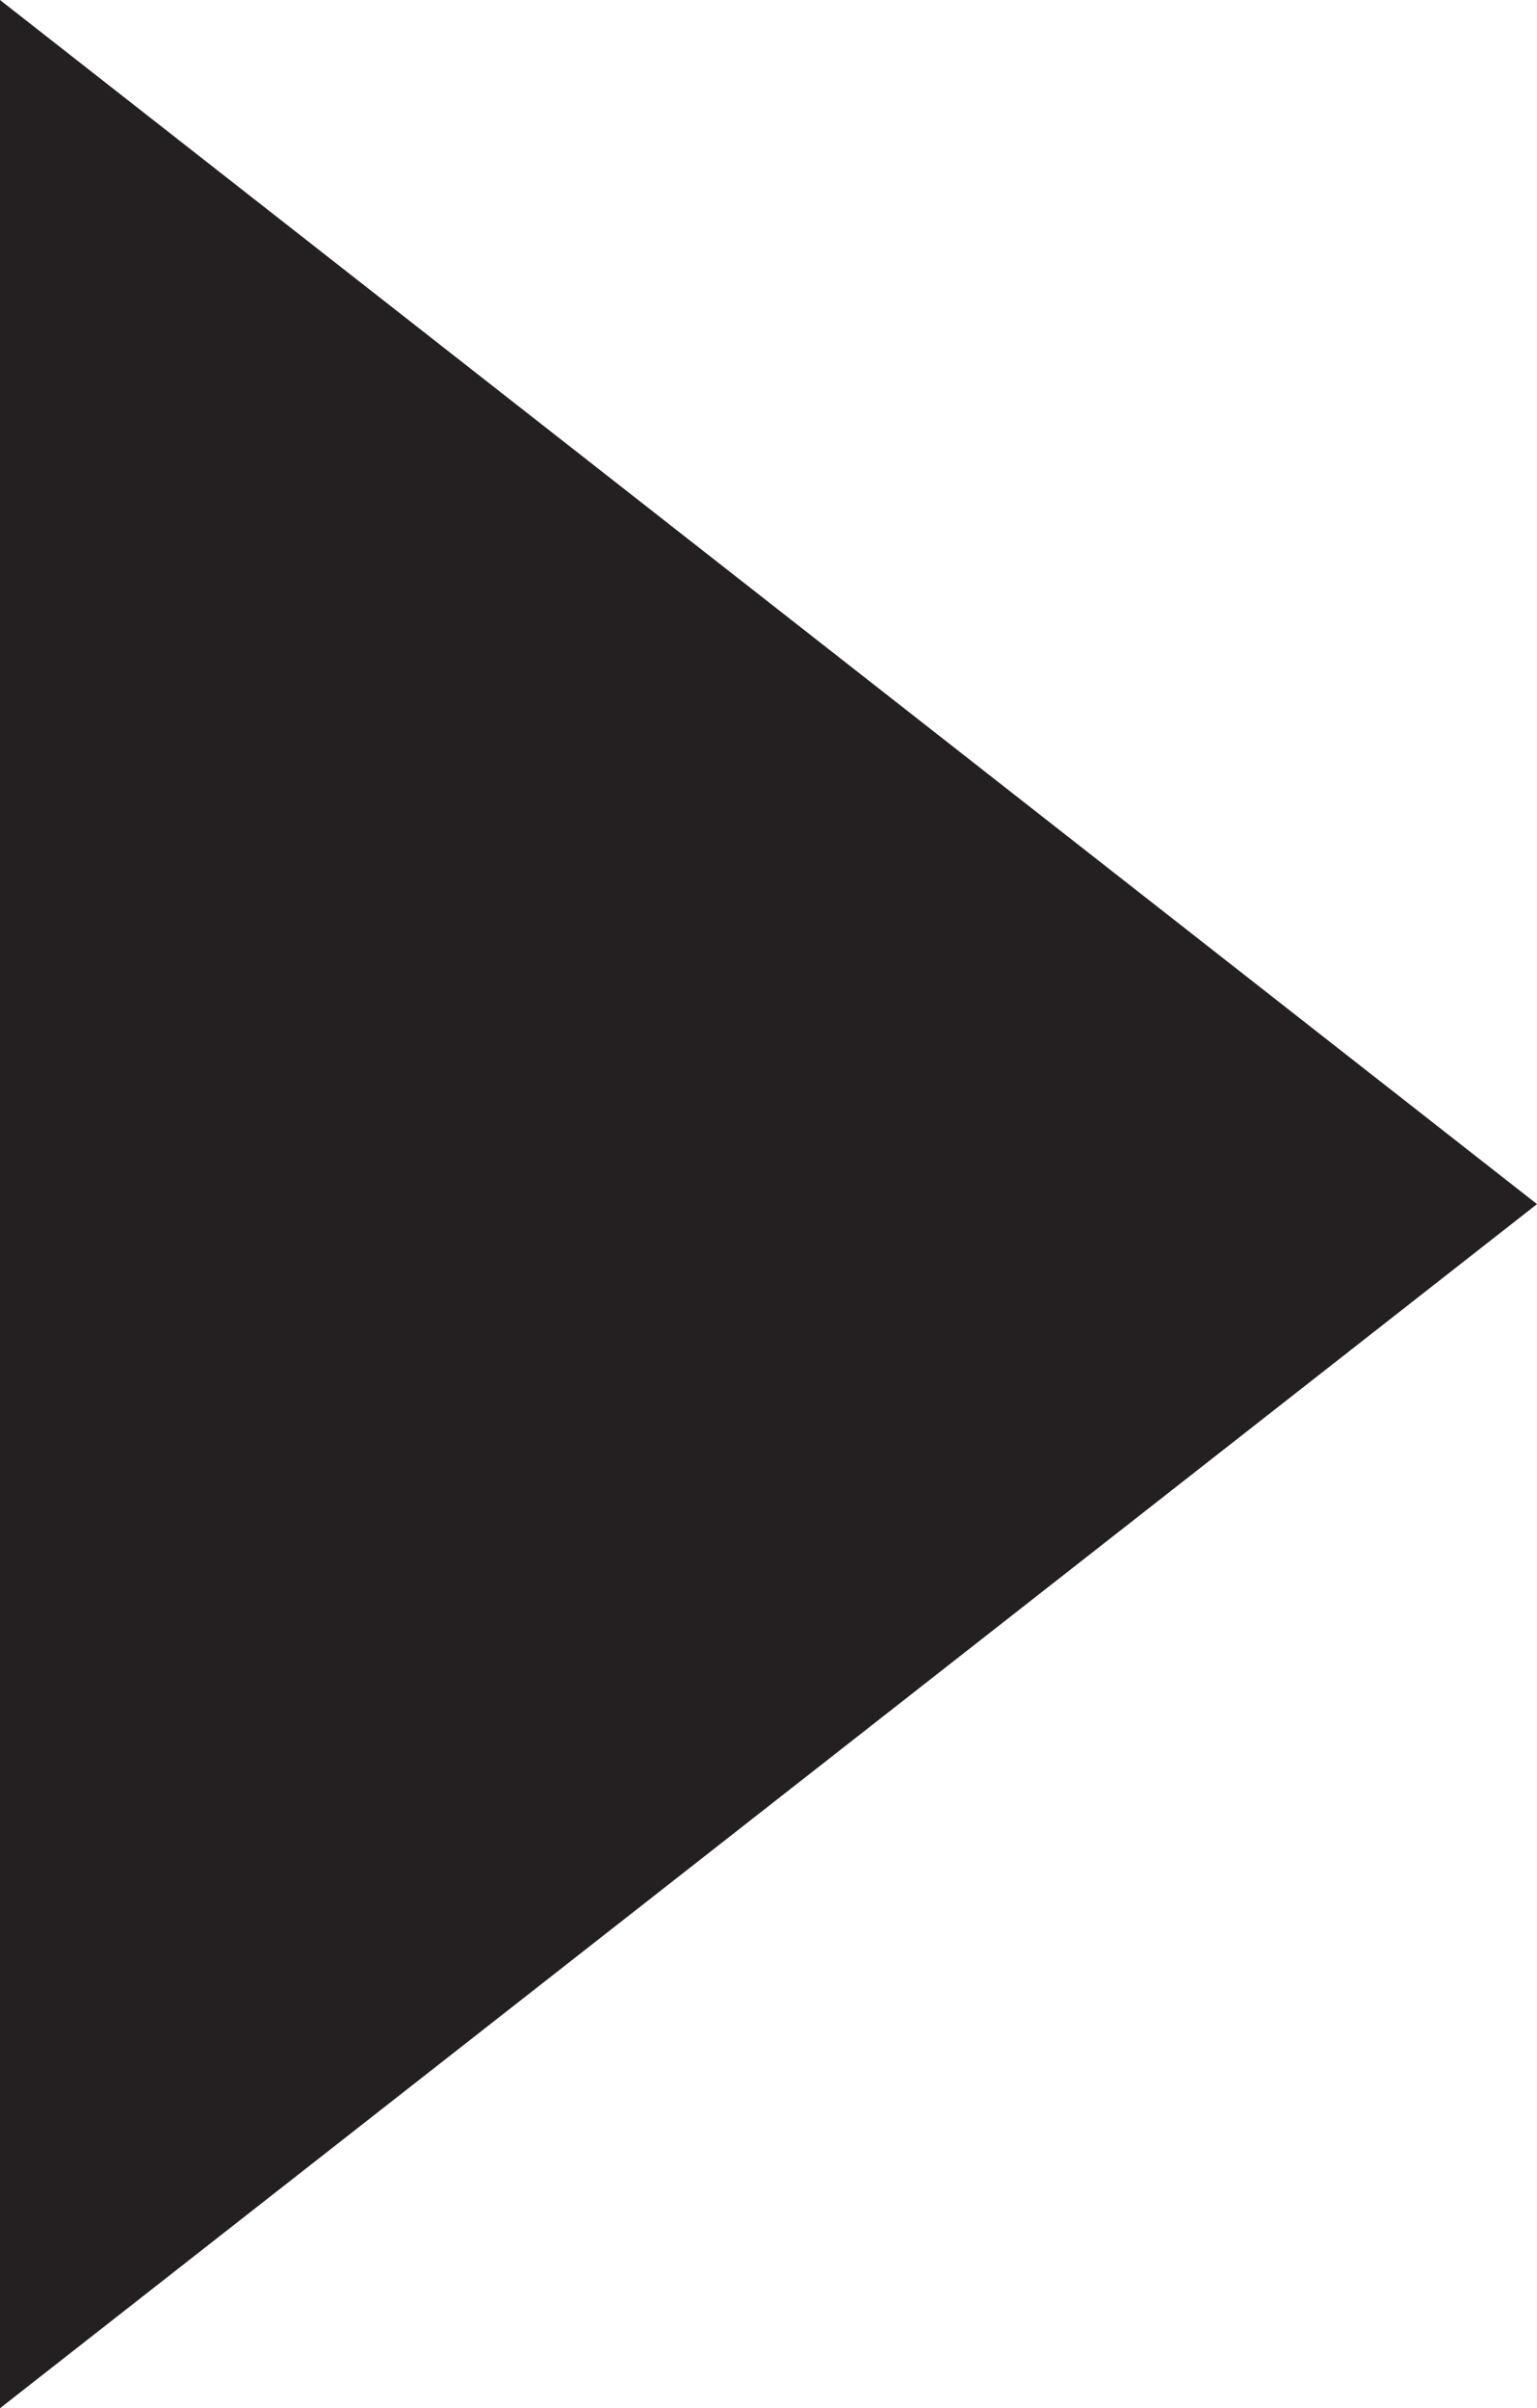 <svg xmlns="http://www.w3.org/2000/svg" width="7.438" height="11.652" viewBox="0 0 7.438 11.652">
    <path id="Path_14" data-name="Path 14" d="M0,7.438,5.826,0l5.826,7.438Z" transform="translate(7.438) rotate(90)" fill="#241f20"/>
</svg>
